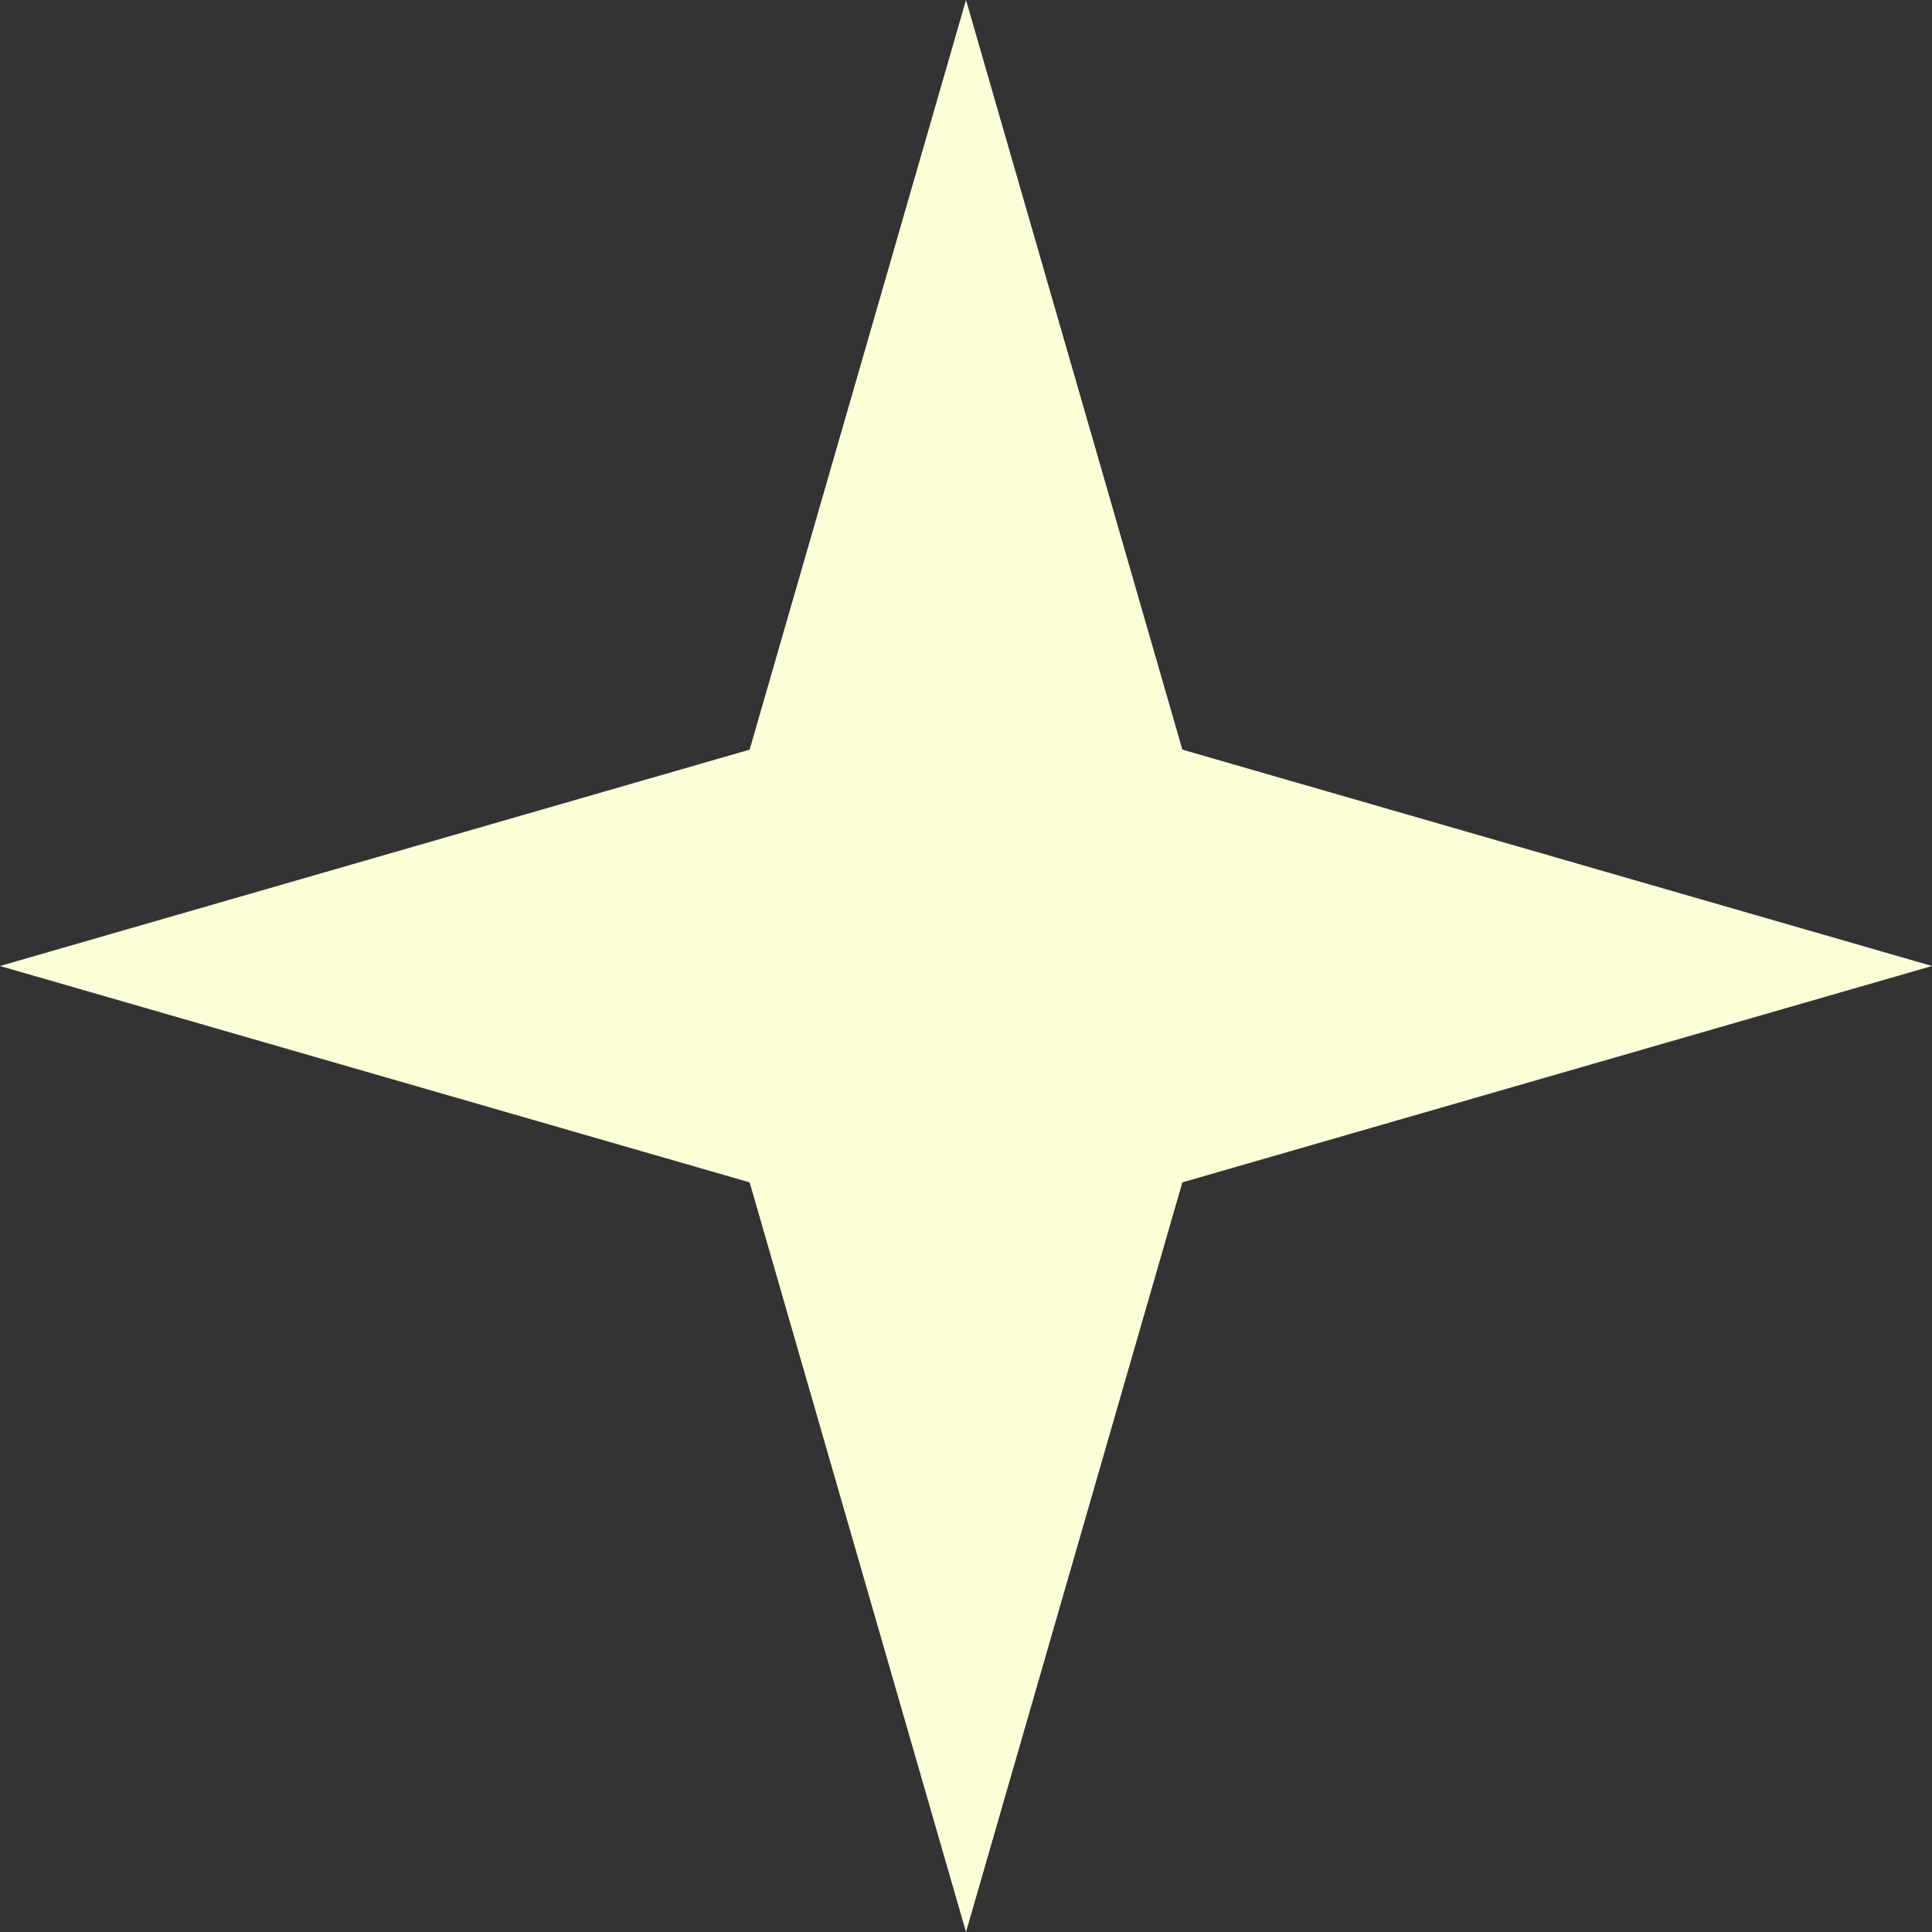 <svg width="16" height="16" viewBox="0 0 16 16" fill="none" xmlns="http://www.w3.org/2000/svg">
<rect x="0" y="0" width="16" height="16" fill="#333333" stroke="none"/>
<path d="M8 0L10.309 8H5.691L8 0Z" fill="#FDFFD9"/>
<path d="M8 16L5.691 8H10.309L8 16Z" fill="#FDFFD9"/>
<path d="M16 8L8 10.309V5.691L16 8Z" fill="#FDFFD9"/>
<path d="M0 8L8 5.691V10.309L0 8Z" fill="#FDFFD9"/>
</svg>
